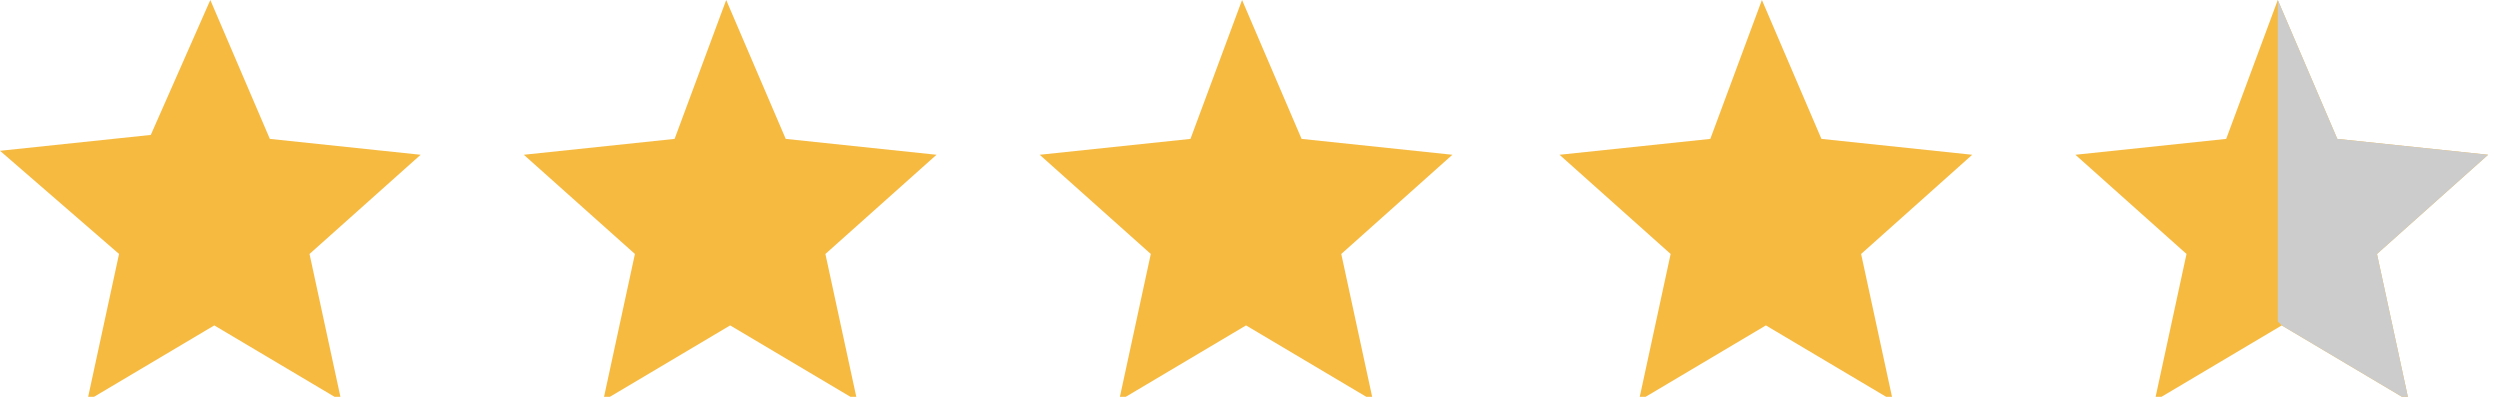 <?xml version="1.0" encoding="UTF-8"?>
<svg id="Ebene_1" xmlns="http://www.w3.org/2000/svg" version="1.1" viewBox="0 0 63 10">
  <!-- Generator: Adobe Illustrator 29.1.0, SVG Export Plug-In . SVG Version: 2.1.0 Build 142)  -->
  <defs>
    <style>
      .st0 {
        fill: #ccc;
        fill-rule: evenodd;
      }

      .st1 {
        fill: #f6ba41;
      }
    </style>
  </defs>
  <path class="st1" d="M5.3,0l1.5,3.5,3.8.4-2.8,2.5.8,3.7-3.2-1.9-3.2,1.9.8-3.7L0,3.8l3.8-.4L5.3,0Z"/>
  <path class="st1" d="M18.3,0l1.5,3.5,3.8.4-2.8,2.5.8,3.7-3.2-1.9-3.2,1.9.8-3.7-2.8-2.5,3.8-.4L18.3,0Z"/>
  <path class="st1" d="M31.3,0l1.5,3.5,3.8.4-2.8,2.5.8,3.7-3.2-1.9-3.2,1.9.8-3.7-2.8-2.5,3.8-.4L31.3,0Z"/>
  <path class="st1" d="M44.4,0l1.5,3.5,3.8.4-2.8,2.5.8,3.7-3.2-1.9-3.2,1.9.8-3.7-2.8-2.5,3.8-.4L44.4,0Z"/>
  <path class="st1" d="M57.4,0l1.5,3.5,3.8.4-2.8,2.5.8,3.7-3.2-1.9-3.2,1.9.8-3.7-2.8-2.5,3.8-.4L57.4,0Z"/>
  <path class="st0" d="M57.4,8.1V0l1.5,3.5,3.8.4-2.8,2.5.8,3.7-3.2-1.9Z"/>
</svg>